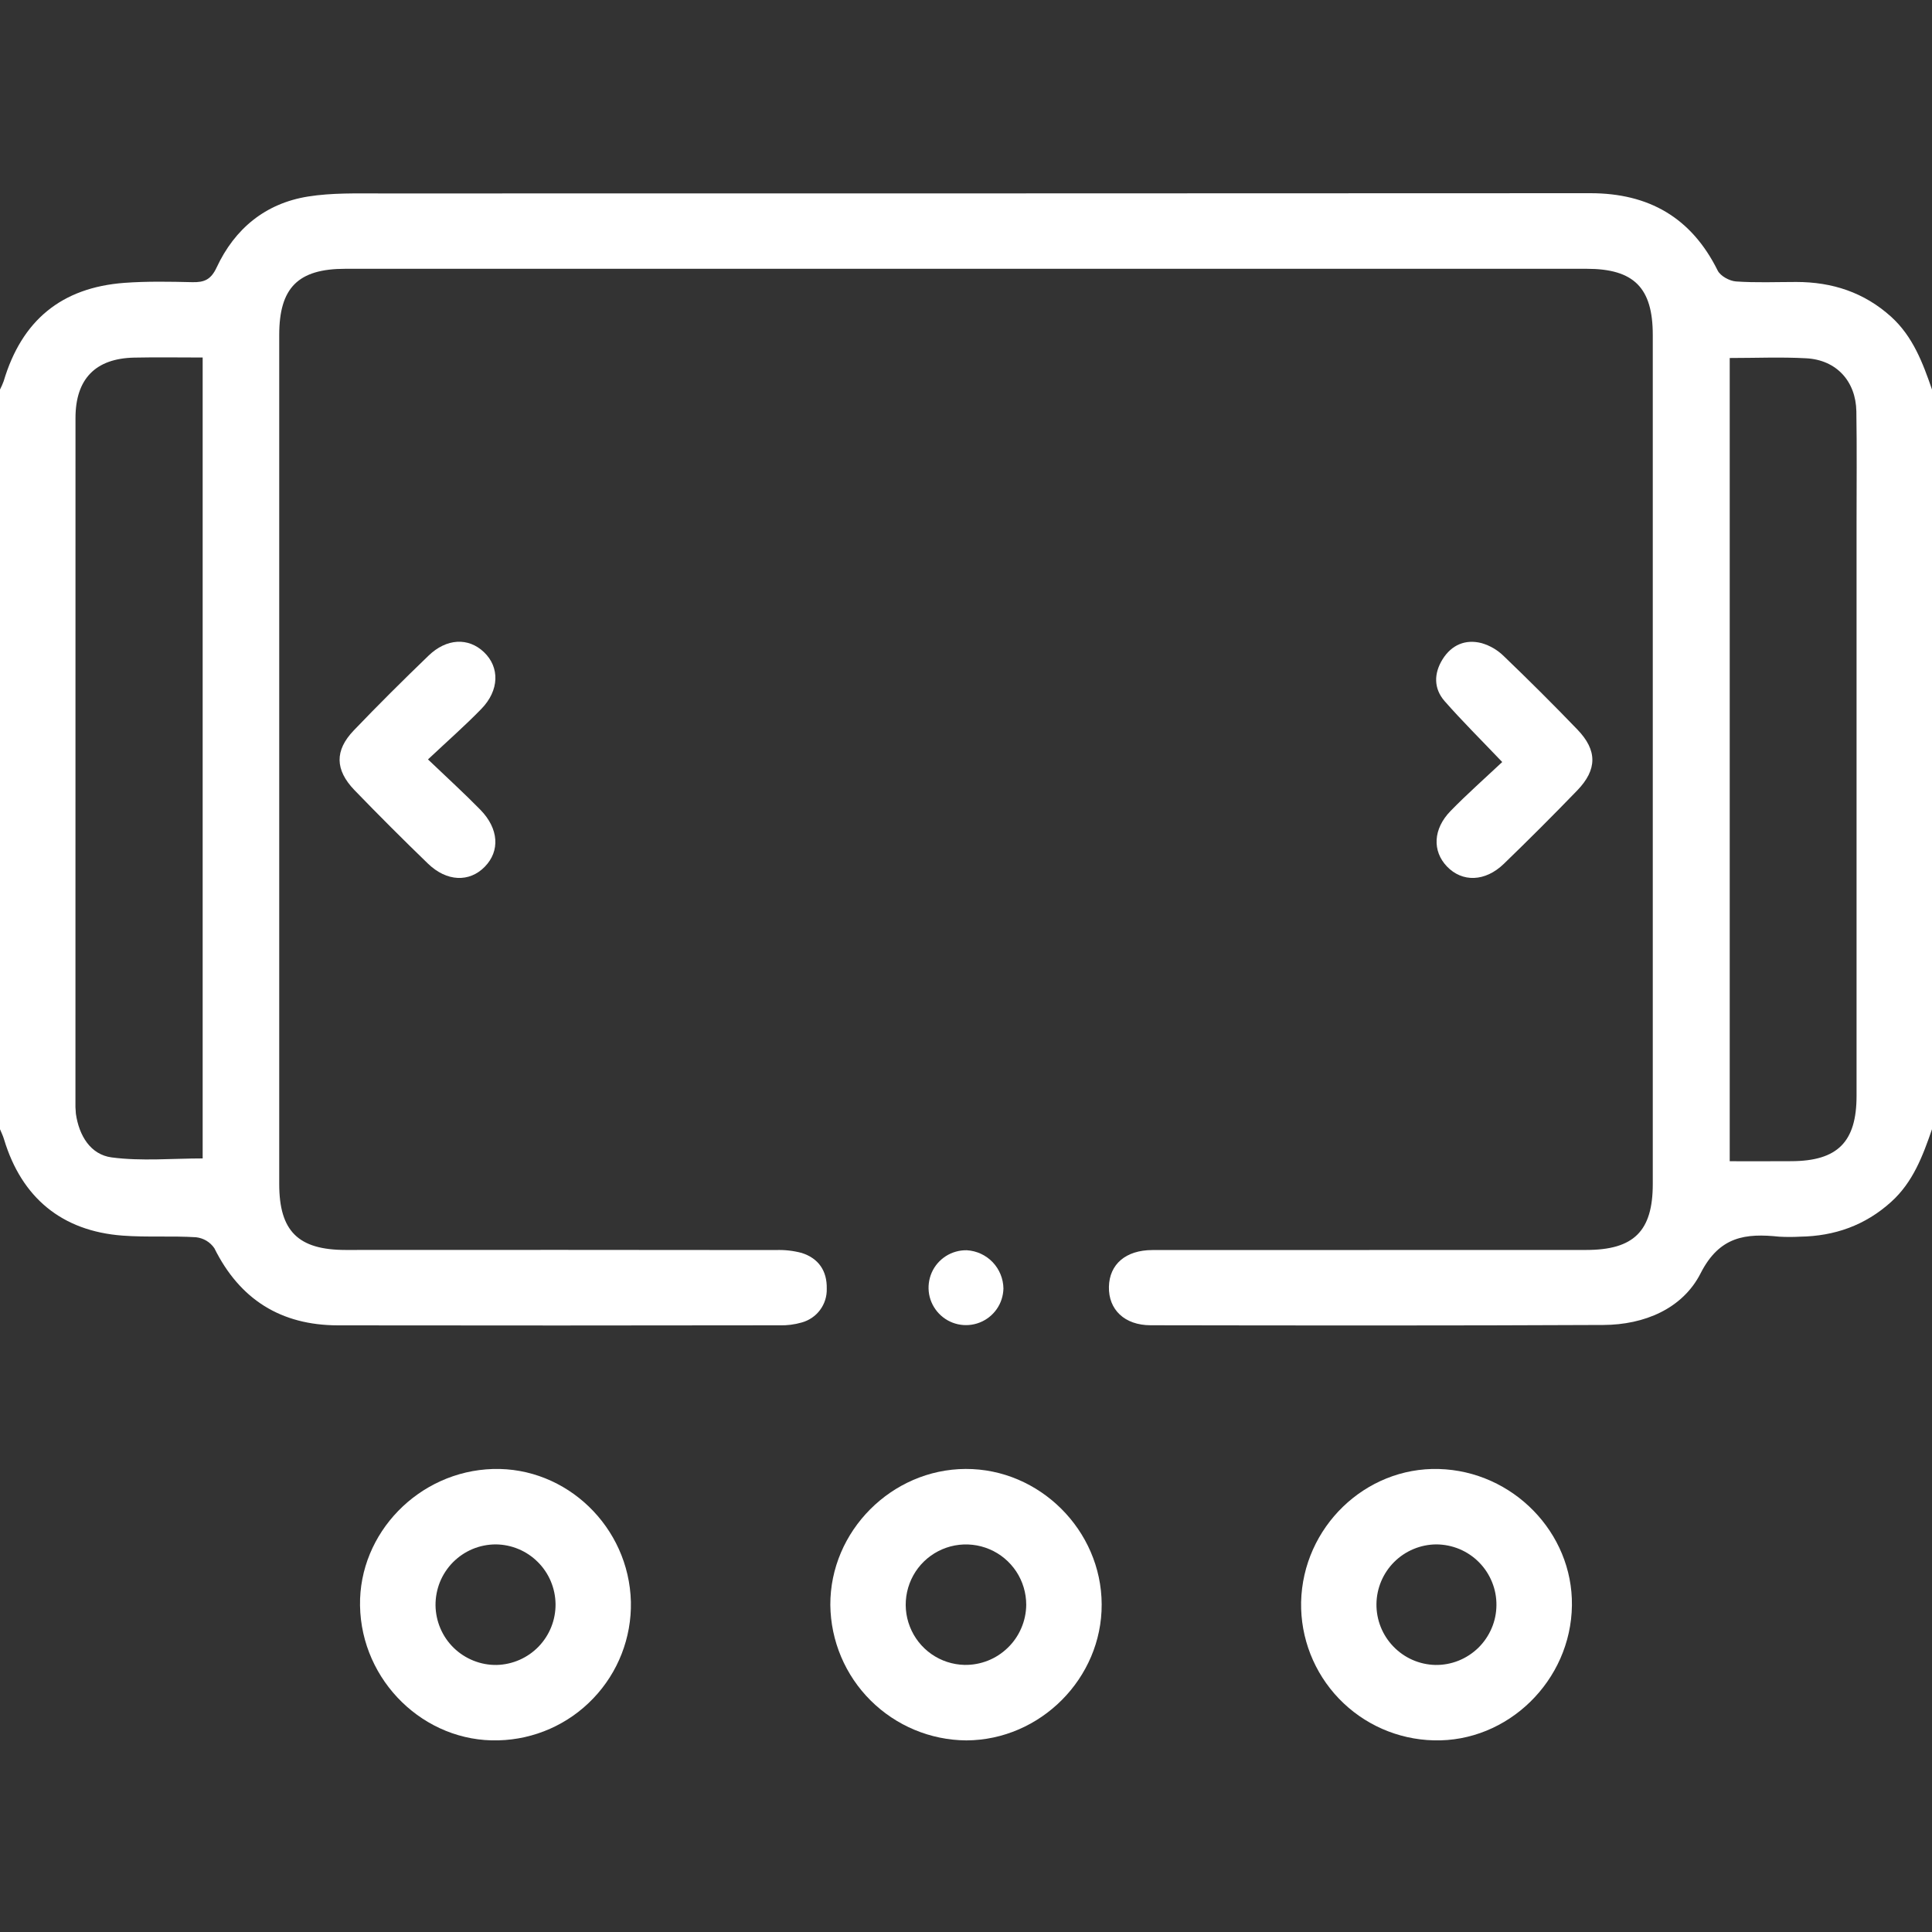 <svg width="40" height="40" viewBox="0 0 40 40" fill="none" xmlns="http://www.w3.org/2000/svg">
<rect x="0" y="0" width="40" height="40" fill="#333333" stroke="none"/>
<g clip-path="url(#clip0_431_14690)">
<path d="M39.155 6.559C38.594 6.052 37.933 5.838 37.19 5.838C36.773 5.838 36.355 5.856 35.941 5.827C35.807 5.817 35.62 5.715 35.563 5.602C35.019 4.505 34.137 4 32.926 4C24.582 4.004 16.238 4.005 7.894 4.005C7.388 4.005 6.873 3.99 6.377 4.069C5.495 4.21 4.859 4.735 4.485 5.538C4.367 5.79 4.229 5.848 3.981 5.842C3.513 5.831 3.043 5.822 2.577 5.856C1.272 5.953 0.45 6.634 0.076 7.892C0.054 7.951 0.029 8.009 0 8.065V23.379C0.028 23.448 0.063 23.517 0.084 23.59C0.448 24.797 1.281 25.488 2.538 25.582C3.044 25.62 3.554 25.584 4.06 25.616C4.136 25.625 4.209 25.649 4.274 25.688C4.339 25.727 4.395 25.78 4.438 25.843C4.966 26.906 5.817 27.438 6.998 27.44C10.044 27.444 13.09 27.444 16.137 27.439C16.293 27.444 16.448 27.424 16.598 27.381C16.75 27.339 16.885 27.248 16.979 27.121C17.073 26.994 17.122 26.839 17.117 26.68C17.125 26.314 16.948 26.052 16.599 25.941C16.424 25.894 16.242 25.874 16.061 25.881C13.093 25.877 10.124 25.877 7.155 25.879C6.173 25.878 5.781 25.489 5.781 24.513V6.936C5.781 5.956 6.172 5.565 7.15 5.565H32.85C33.828 5.565 34.219 5.956 34.219 6.936V24.513C34.219 25.489 33.827 25.878 32.844 25.879C29.85 25.879 26.855 25.879 23.861 25.881C23.305 25.881 22.969 26.177 22.959 26.641C22.948 27.113 23.282 27.438 23.824 27.438C26.948 27.443 30.073 27.447 33.198 27.432C34.042 27.428 34.836 27.097 35.21 26.361C35.602 25.591 36.145 25.532 36.837 25.604C36.981 25.612 37.124 25.612 37.267 25.604C37.984 25.593 38.616 25.37 39.154 24.884C39.607 24.476 39.809 23.932 40 23.379V8.065C39.809 7.512 39.606 6.969 39.155 6.559ZM4.196 23.984C3.566 23.984 2.93 24.044 2.312 23.963C1.873 23.905 1.636 23.511 1.571 23.059C1.562 22.969 1.559 22.878 1.562 22.787C1.562 18.076 1.563 13.365 1.563 8.654C1.563 7.846 1.976 7.421 2.777 7.404C3.242 7.394 3.709 7.402 4.196 7.402V23.984ZM38.438 10.821V22.689C38.438 23.644 38.044 24.037 37.09 24.041C36.674 24.044 36.259 24.042 35.812 24.042V7.412C36.359 7.412 36.88 7.389 37.398 7.418C38.02 7.452 38.423 7.891 38.434 8.517C38.446 9.285 38.438 10.053 38.438 10.821Z" fill="white"/>
<path d="M10.205 30.414C8.674 30.459 7.429 31.738 7.454 33.242C7.479 34.805 8.787 36.077 10.322 36.032C11.065 36.013 11.77 35.701 12.283 35.163C12.797 34.626 13.077 33.908 13.062 33.165C13.024 31.615 11.729 30.369 10.205 30.414ZM10.286 34.471C10.121 34.474 9.958 34.444 9.805 34.383C9.652 34.322 9.512 34.232 9.394 34.117C9.276 34.002 9.182 33.865 9.118 33.714C9.053 33.562 9.019 33.4 9.017 33.235C9.016 33.071 9.047 32.907 9.108 32.755C9.17 32.602 9.262 32.463 9.377 32.346C9.493 32.229 9.63 32.136 9.782 32.072C9.934 32.008 10.097 31.976 10.261 31.975C10.589 31.977 10.903 32.108 11.134 32.339C11.367 32.57 11.498 32.884 11.502 33.211C11.505 33.539 11.379 33.854 11.152 34.09C10.924 34.326 10.613 34.462 10.286 34.471Z" fill="white"/>
<path d="M29.79 30.414C28.265 30.372 26.973 31.62 26.938 33.17C26.924 33.913 27.206 34.631 27.72 35.167C28.234 35.703 28.94 36.014 29.683 36.032C31.216 36.074 32.526 34.796 32.545 33.238C32.565 31.731 31.32 30.456 29.79 30.414ZM29.715 34.471C29.387 34.463 29.076 34.326 28.849 34.09C28.621 33.855 28.495 33.539 28.498 33.212C28.501 32.884 28.633 32.571 28.865 32.339C29.097 32.108 29.411 31.977 29.738 31.975C29.903 31.976 30.066 32.009 30.217 32.072C30.369 32.136 30.507 32.229 30.622 32.346C30.738 32.463 30.829 32.602 30.891 32.755C30.953 32.907 30.984 33.07 30.982 33.235C30.981 33.399 30.947 33.562 30.882 33.713C30.817 33.865 30.723 34.002 30.606 34.117C30.488 34.231 30.349 34.322 30.196 34.383C30.043 34.444 29.879 34.474 29.715 34.471Z" fill="white"/>
<path d="M19.993 30.413C18.46 30.419 17.184 31.702 17.191 33.23C17.199 33.973 17.499 34.683 18.026 35.207C18.553 35.731 19.264 36.028 20.007 36.033C21.54 36.027 22.816 34.745 22.809 33.216C22.804 31.683 21.522 30.407 19.993 30.413ZM19.968 34.47C19.722 34.464 19.484 34.386 19.283 34.245C19.082 34.104 18.927 33.907 18.838 33.678C18.748 33.45 18.728 33.2 18.78 32.96C18.832 32.72 18.953 32.5 19.129 32.329C19.305 32.158 19.528 32.042 19.769 31.997C20.01 31.952 20.26 31.979 20.486 32.075C20.712 32.17 20.904 32.331 21.04 32.535C21.175 32.74 21.247 32.98 21.247 33.226C21.245 33.392 21.211 33.556 21.145 33.708C21.08 33.861 20.985 33.999 20.866 34.114C20.747 34.23 20.607 34.321 20.453 34.382C20.298 34.443 20.134 34.473 19.968 34.47H19.968Z" fill="white"/>
<path d="M32.654 16.366C32.156 16.881 31.65 17.387 31.135 17.885C30.748 18.259 30.274 18.27 29.957 17.939C29.652 17.62 29.669 17.163 30.032 16.791C30.367 16.447 30.728 16.128 31.102 15.777C30.657 15.31 30.269 14.926 29.91 14.517C29.68 14.255 29.685 13.941 29.868 13.648C30.053 13.352 30.34 13.229 30.674 13.315C30.848 13.365 31.006 13.458 31.135 13.585C31.652 14.081 32.159 14.586 32.656 15.102C33.073 15.533 33.072 15.934 32.654 16.366Z" fill="white"/>
<path d="M9.947 16.767C10.328 17.157 10.355 17.62 10.037 17.945C9.718 18.272 9.248 18.256 8.859 17.879C8.344 17.381 7.838 16.875 7.34 16.36C6.934 15.938 6.927 15.538 7.324 15.123C7.827 14.597 8.345 14.083 8.87 13.577C9.245 13.213 9.698 13.195 10.02 13.502C10.349 13.815 10.339 14.295 9.965 14.678C9.631 15.022 9.269 15.339 8.861 15.723C9.273 16.117 9.62 16.432 9.947 16.767Z" fill="white"/>
<path d="M20.775 26.677C20.771 26.831 20.723 26.98 20.635 27.105C20.547 27.231 20.423 27.327 20.28 27.383C20.138 27.438 19.981 27.45 19.832 27.417C19.682 27.384 19.546 27.307 19.44 27.196C19.334 27.085 19.263 26.946 19.236 26.795C19.21 26.644 19.229 26.488 19.29 26.348C19.352 26.207 19.454 26.089 19.584 26.006C19.713 25.924 19.864 25.882 20.017 25.885C20.22 25.897 20.411 25.985 20.552 26.132C20.692 26.279 20.772 26.474 20.775 26.677Z" fill="white"/>
</g>
<defs>
<clipPath id="clip0_431_14690">
<rect width="40" height="32.033" fill="white" transform="translate(0 4)"/>
</clipPath>
</defs>
</svg>
